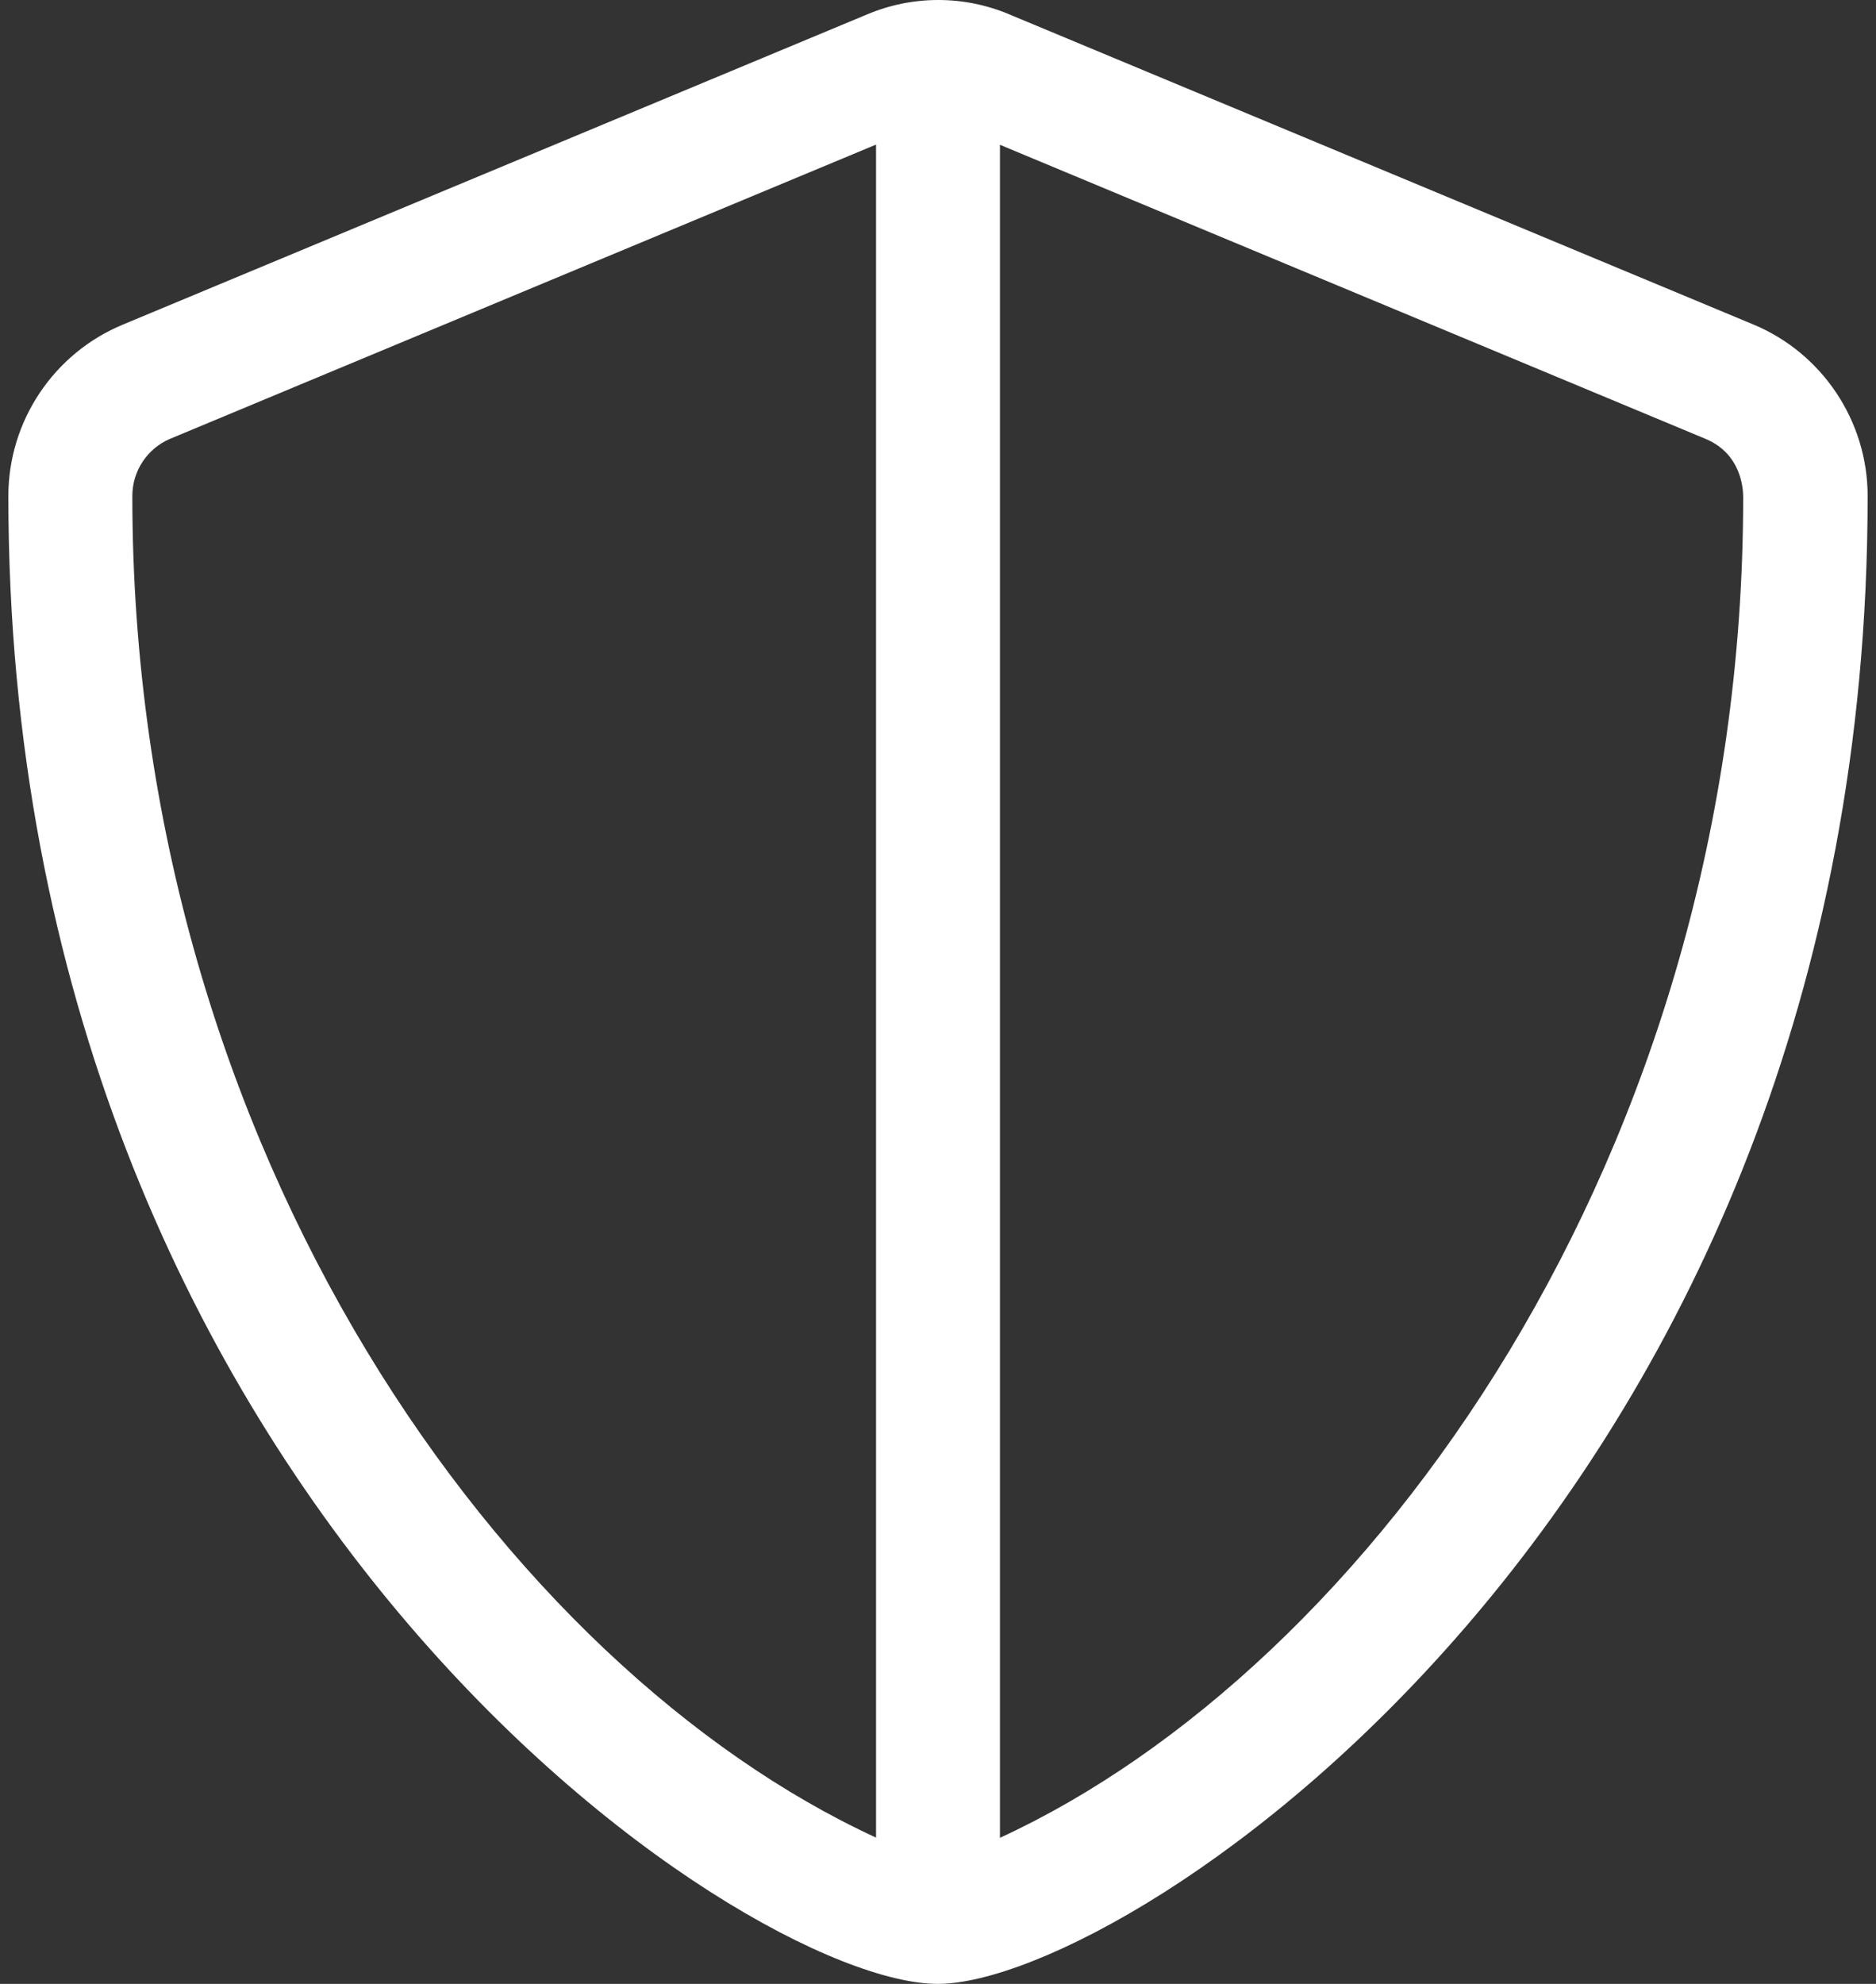 <svg width="70" height="74" viewBox="0 0 70 74" fill="none" xmlns="http://www.w3.org/2000/svg">
<rect x="0" y="0" width="70" height="74" fill="#333333" stroke="none"/>
<path d="M65.424 12.104L37.674 0.542C36.825 0.181 35.917 0 35.009 0C34.101 0 33.193 0.181 32.344 0.542L4.594 12.104C2.011 13.17 0.312 15.7 0.312 18.5C0.312 55.71 27.692 74 34.991 74C42.11 74 69.688 55.985 69.688 18.5C69.688 15.7 67.989 13.17 65.424 12.104ZM34.995 4.625H34.973C34.981 4.625 34.988 4.625 34.995 4.625ZM4.938 18.5C4.938 17.561 5.498 16.73 6.347 16.368L32.688 5.393V68.543C18.976 62.229 4.938 43.084 4.938 18.5ZM65.044 18.546C65.044 43.118 51.004 62.247 37.312 68.551V5.401L63.635 16.368C64.957 16.919 65.044 18.189 65.044 18.546Z" fill="white"/>
</svg>
